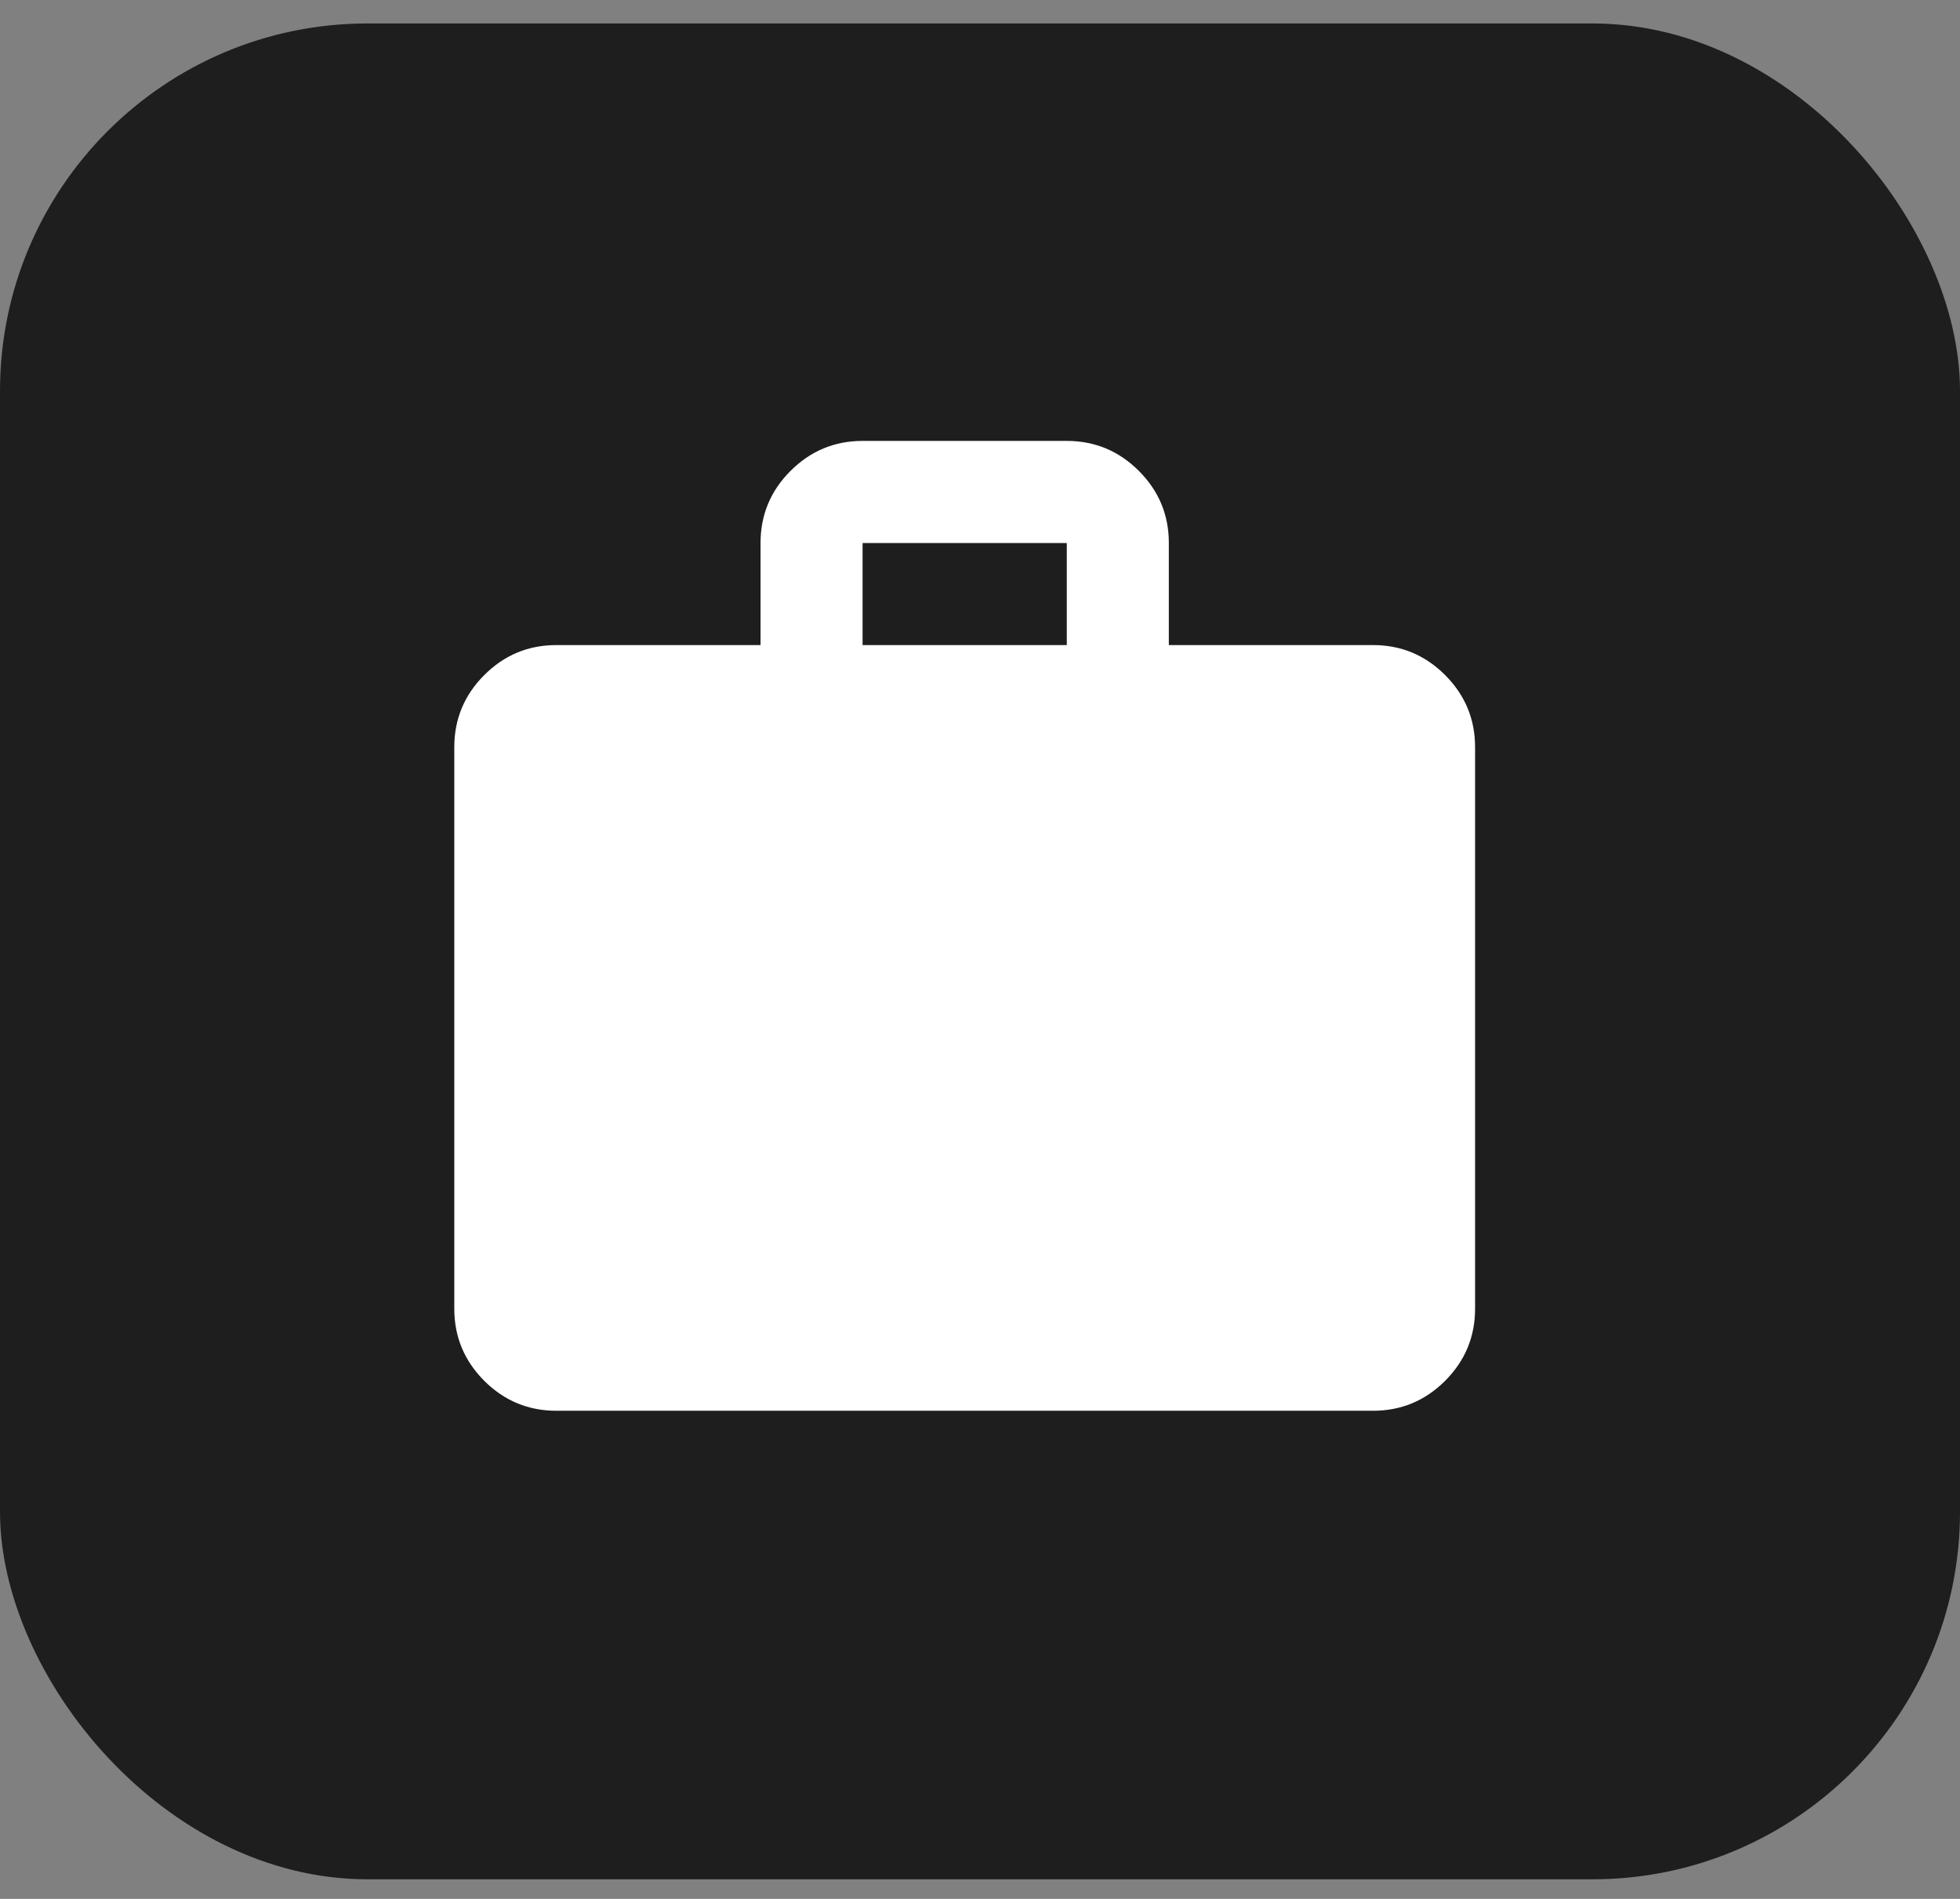 <svg width="32" height="31" viewBox="0 0 32 31" fill="none" xmlns="http://www.w3.org/2000/svg">
<rect x="0" y="0" width="32" height="31" fill="#808080" stroke="none"/>
<rect y="0.383" width="32" height="30.297" rx="6" fill="#1E1E1E"/>
<path d="M9.083 23.031C8.625 23.031 8.233 22.868 7.906 22.542C7.58 22.215 7.417 21.823 7.417 21.365V12.198C7.417 11.74 7.58 11.347 7.906 11.021C8.233 10.694 8.625 10.531 9.083 10.531H12.417V8.865C12.417 8.406 12.58 8.014 12.906 7.688C13.233 7.361 13.625 7.198 14.083 7.198H17.417C17.875 7.198 18.267 7.361 18.594 7.688C18.92 8.014 19.083 8.406 19.083 8.865V10.531H22.417C22.875 10.531 23.267 10.694 23.594 11.021C23.92 11.347 24.083 11.74 24.083 12.198V21.365C24.083 21.823 23.92 22.215 23.594 22.542C23.267 22.868 22.875 23.031 22.417 23.031H9.083ZM14.083 10.531H17.417V8.865H14.083V10.531Z" fill="white"/>
</svg>
